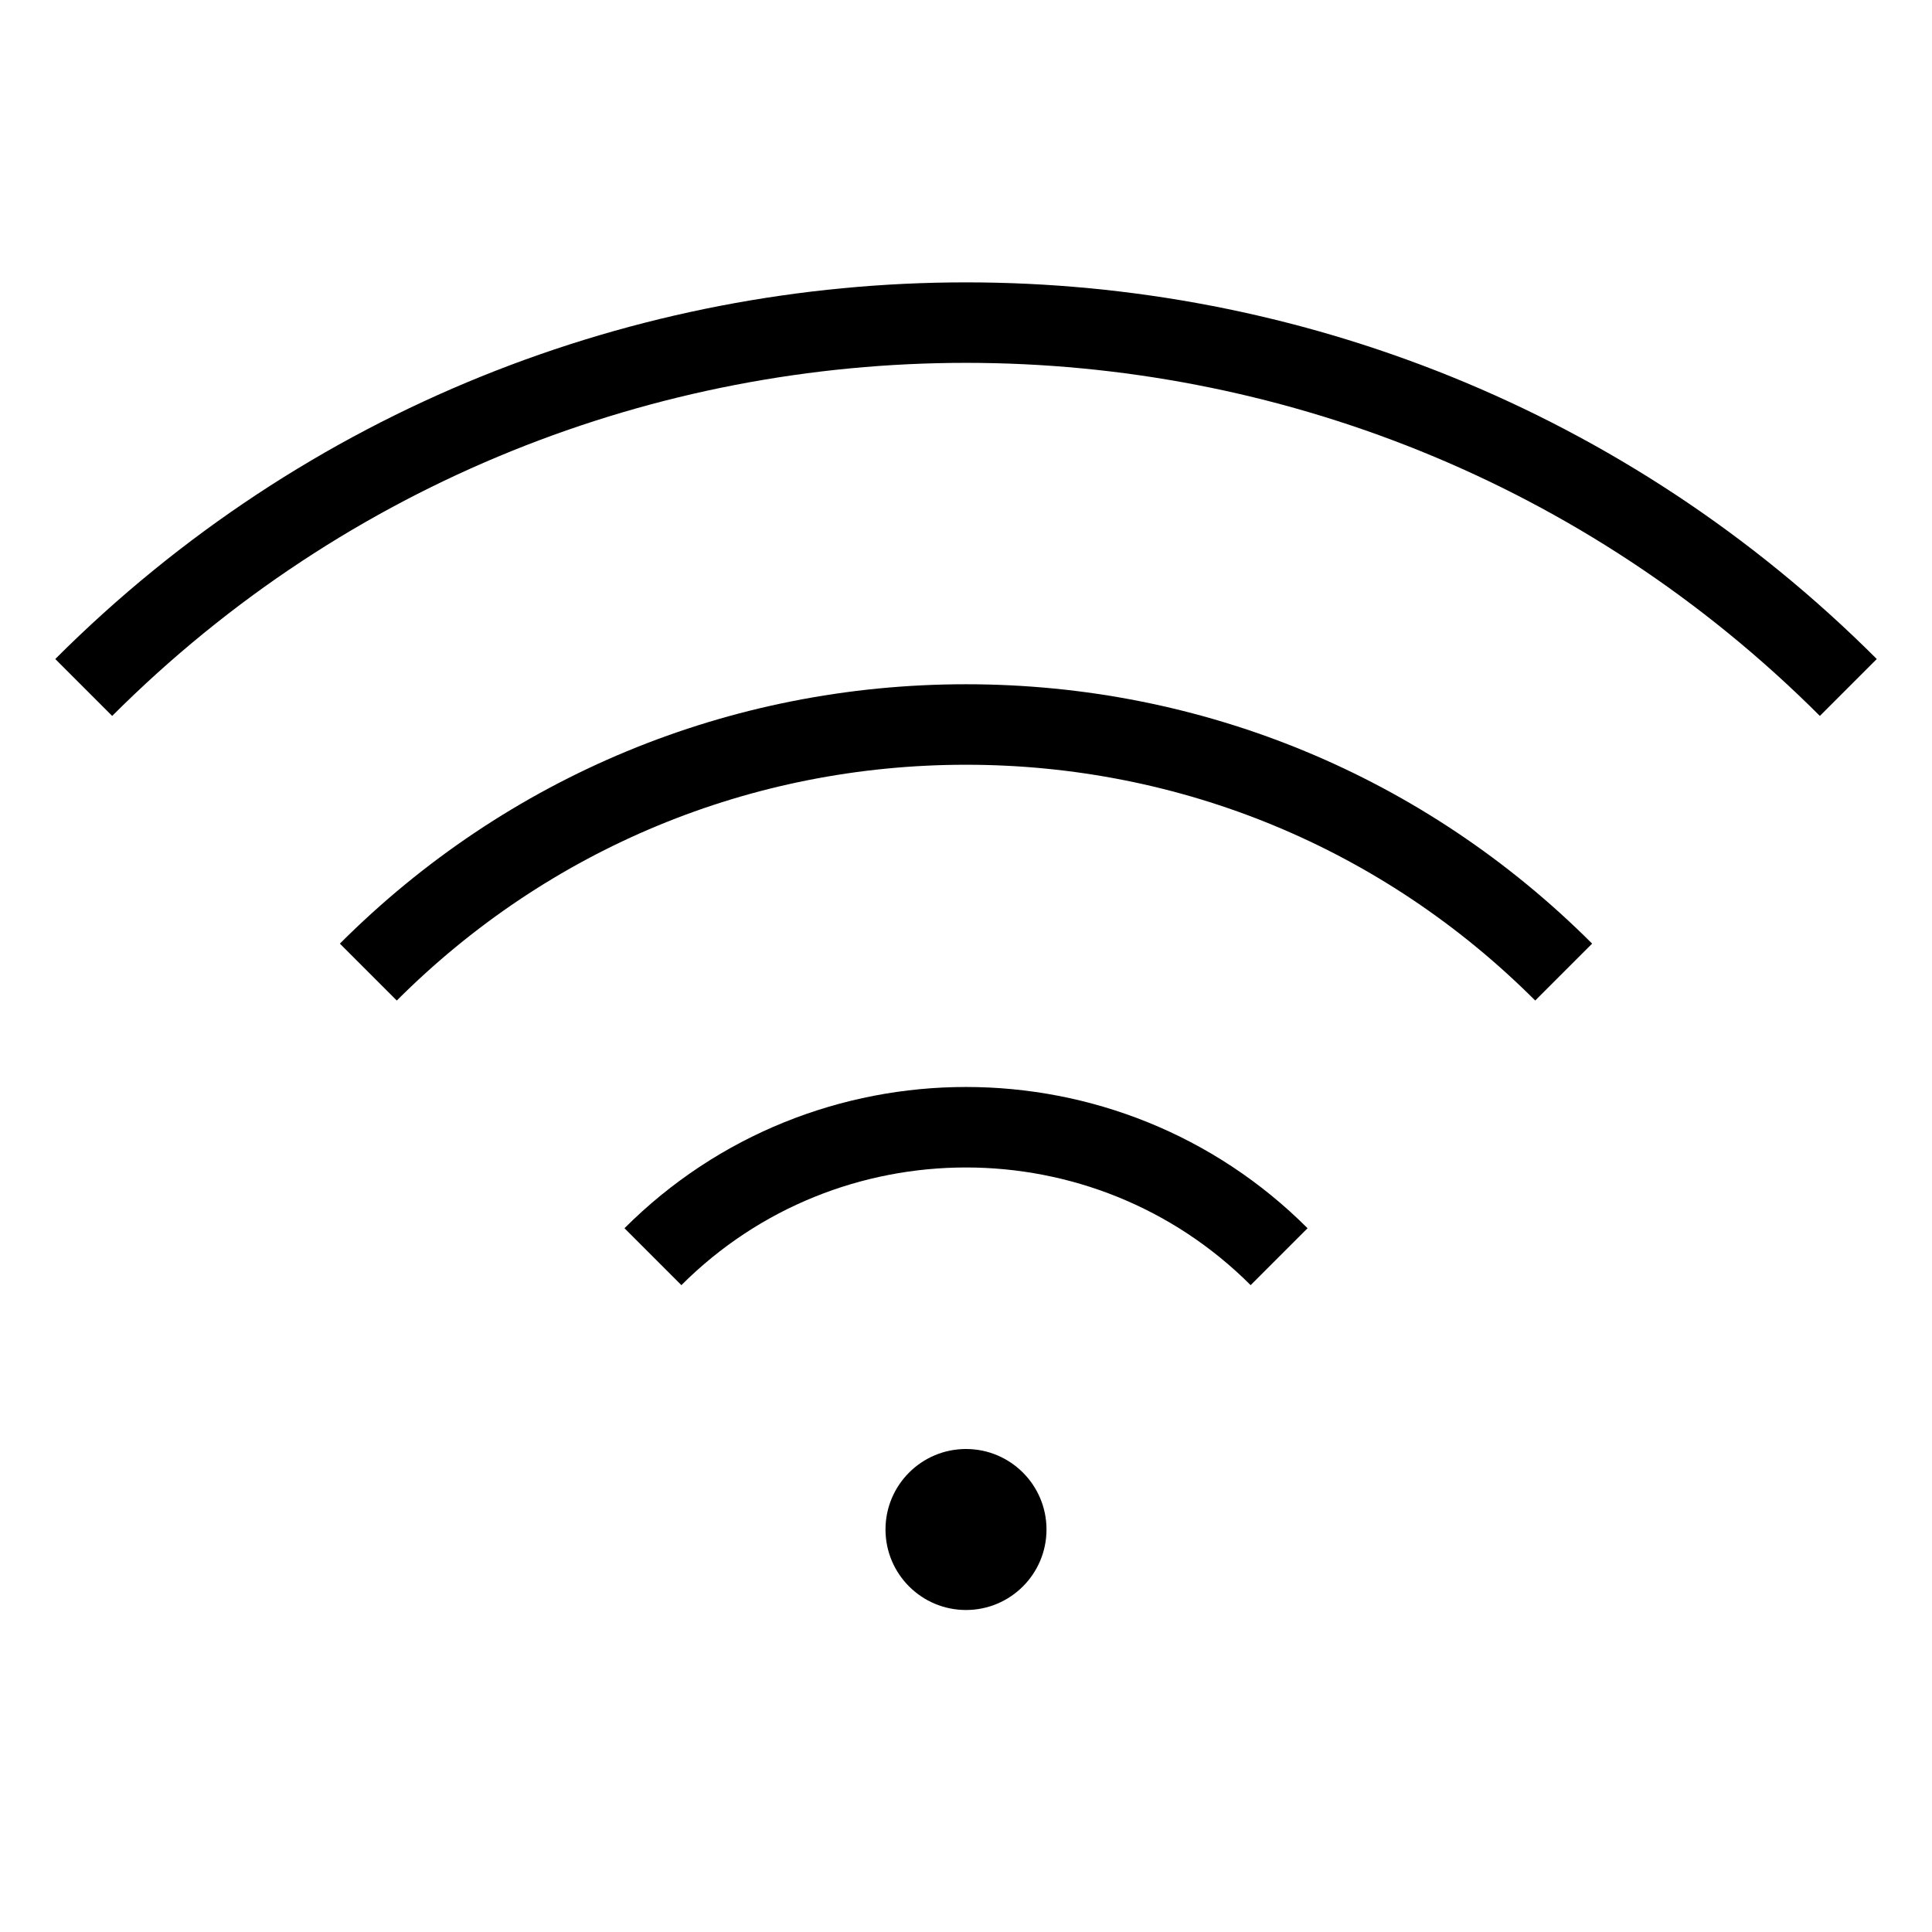 <svg xml:space="preserve" style="enable-background:new 0 0 48 48" viewBox="0 0 48 48" y="0px" x="0px" xmlns:xlink="http://www.w3.org/1999/xlink" xmlns="http://www.w3.org/2000/svg" id="espanso" version="1.1"><style>.st0{display:none;fill:none;}</style><g><circle r="2" cy="38" cx="24"></circle><path d="M8.444,23.444l1.414,1.414C13.635,21.081,18.658,19,24,19s10.365,2.081,14.142,5.858l1.414-1.414 C35.401,19.289,29.876,17,24,17S12.599,19.289,8.444,23.444z"></path><path d="M1.373,16.373l1.414,1.414c11.697-11.696,30.729-11.696,42.427,0l1.414-1.414C34.151,3.896,13.849,3.896,1.373,16.373z"></path><path d="M15.515,30.515l1.414,1.414c3.899-3.898,10.243-3.898,14.143,0l1.414-1.414C27.807,25.836,20.193,25.836,15.515,30.515z"></path></g></svg>